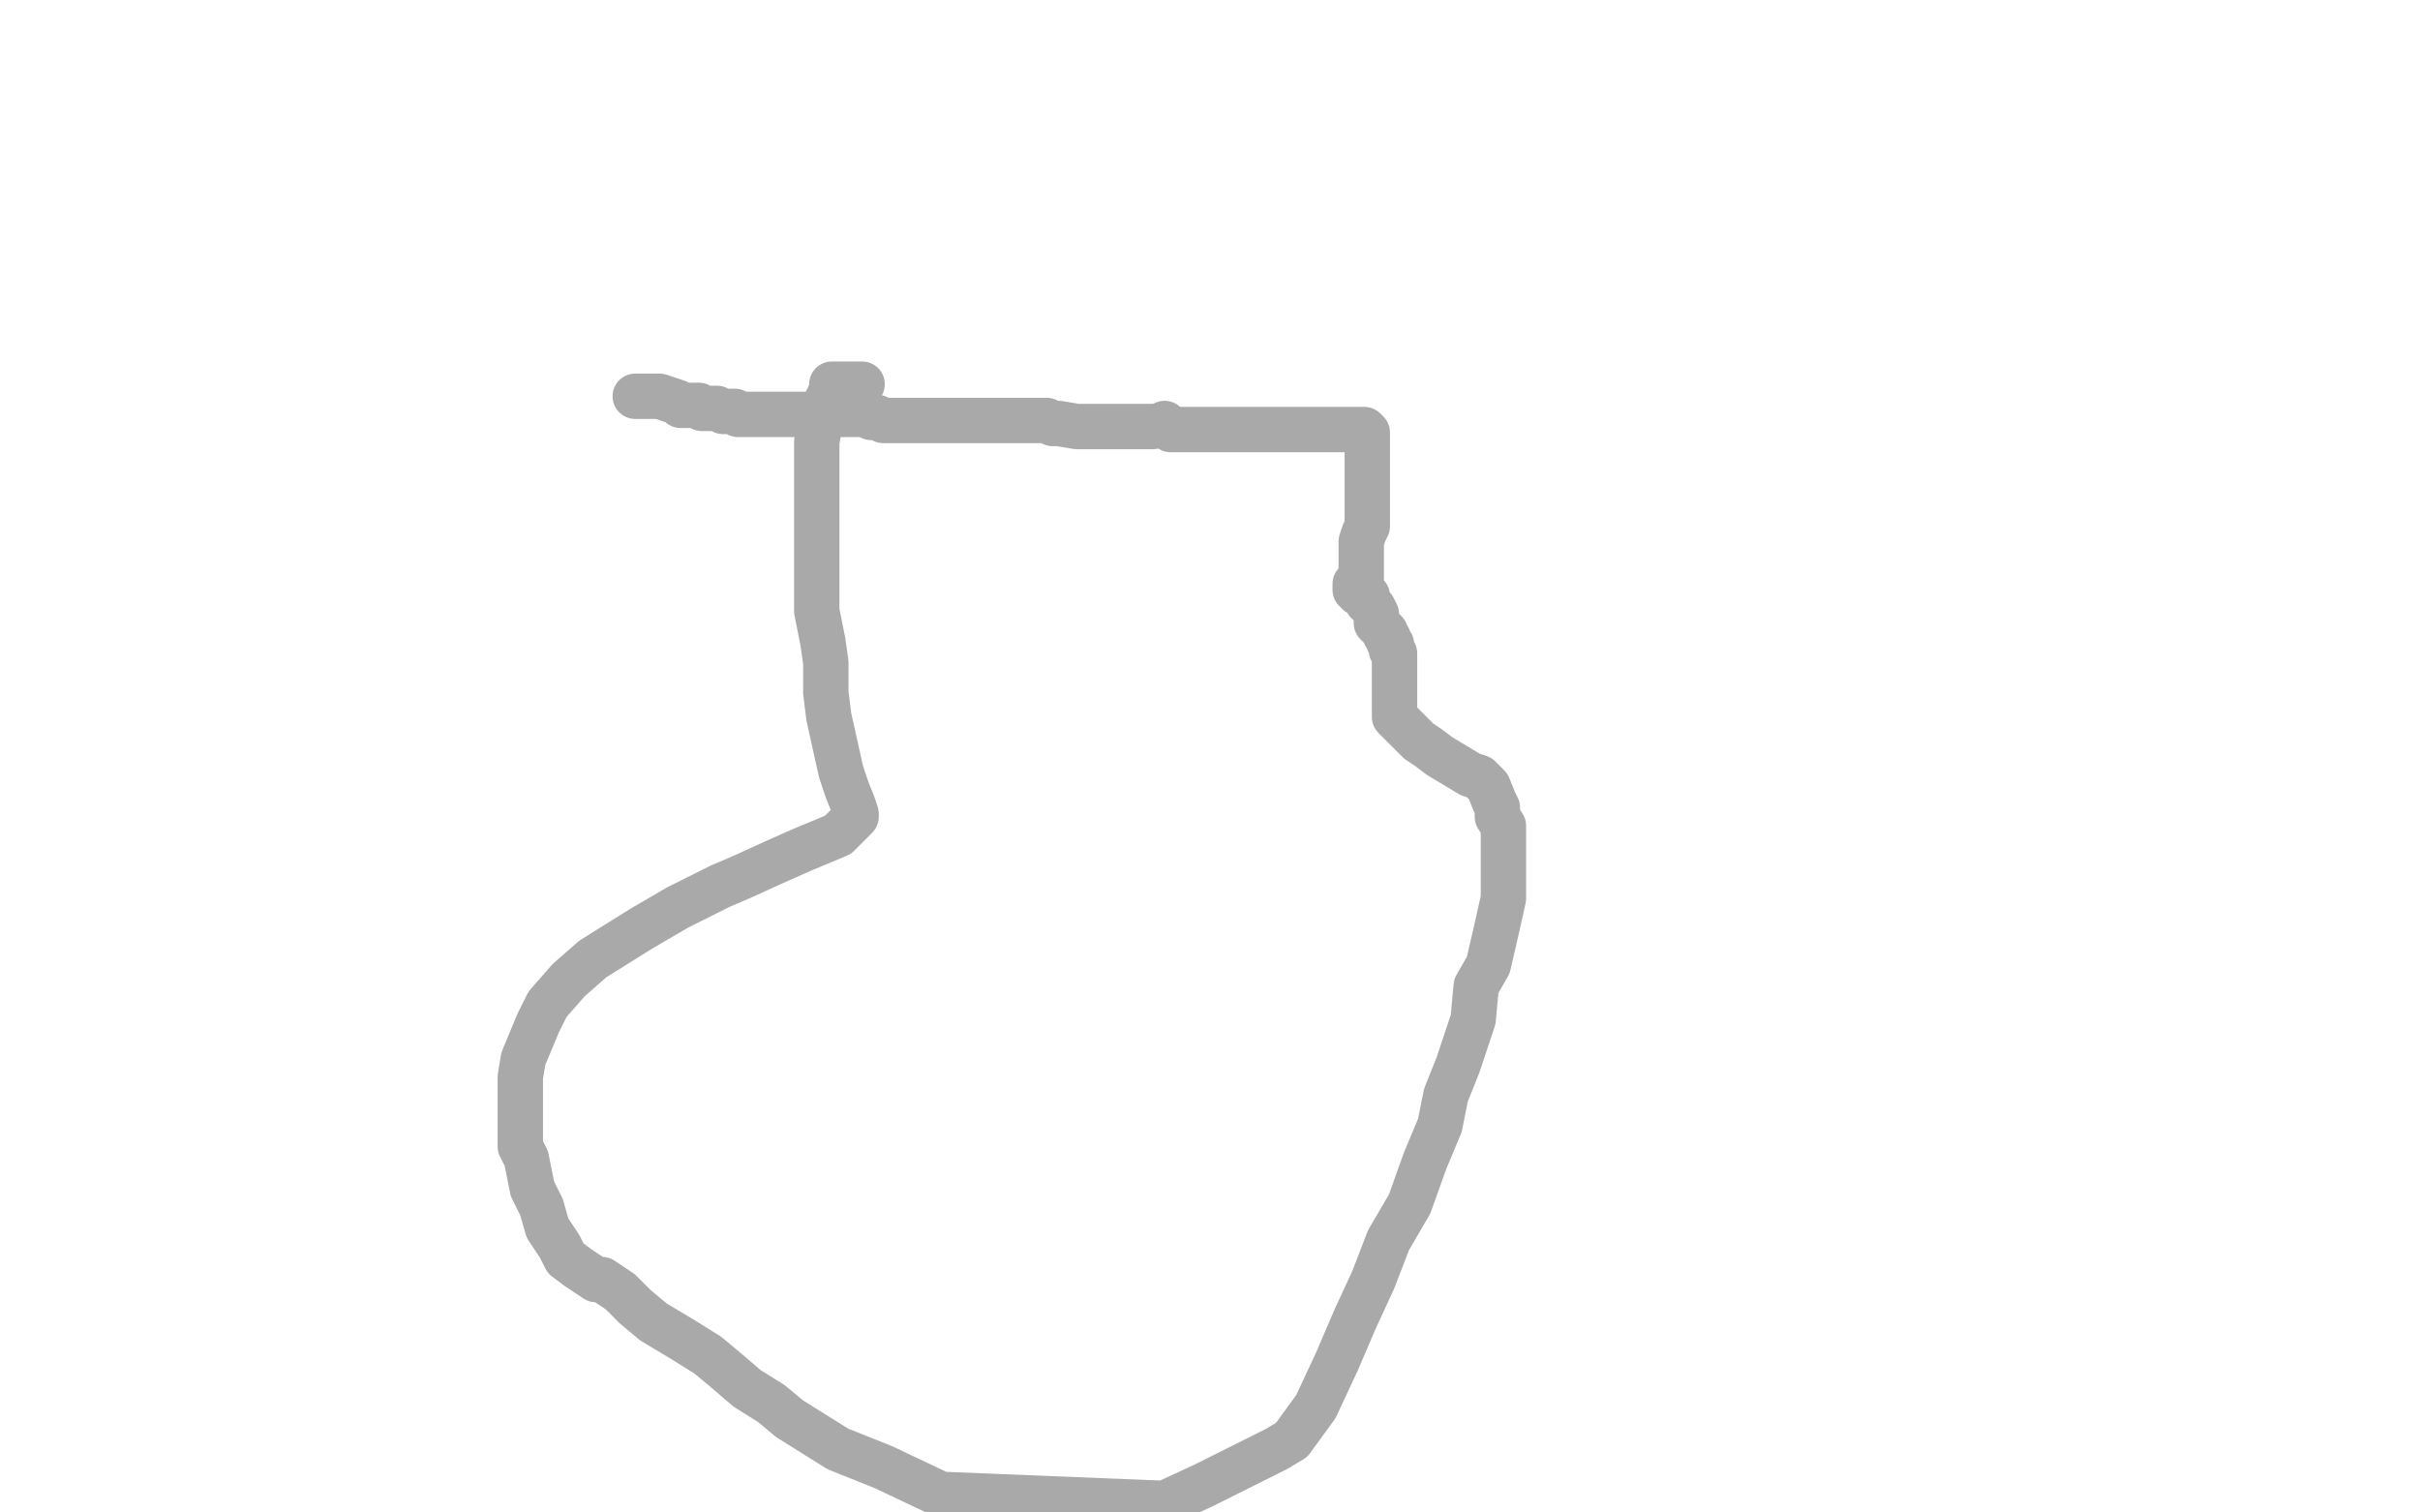 <?xml version="1.0" standalone="no"?>
<!DOCTYPE svg PUBLIC "-//W3C//DTD SVG 1.1//EN"
"http://www.w3.org/Graphics/SVG/1.1/DTD/svg11.dtd">

<svg width="800" height="500" version="1.1" xmlns="http://www.w3.org/2000/svg" xmlns:xlink="http://www.w3.org/1999/xlink" style="stroke-antialiasing: false"><desc>This SVG has been created on https://colorillo.com/</desc><rect x='0' y='0' width='800' height='500' style='fill: rgb(255,255,255); stroke-width:0' /><polyline points="210,131 211,131 211,131 212,131 212,131 213,131 213,131 215,131 215,131 216,131 216,131 218,131 218,131 224,133 225,134 227,134 228,134 230,134 231,134 232,135 234,135 237,135 239,136 240,136 241,136 242,136 243,136 244,137 246,137 250,137 252,137 253,137 255,137 256,137 258,137 259,137 262,137 264,137 265,137 267,137 268,137 269,137 270,137 273,137 276,137 278,137 279,137 280,137 281,137 282,137 283,137 284,137 285,137 286,137 288,138 290,138 292,139 293,139 294,139 295,139 298,139 300,139 301,139 302,139 303,139 304,139 305,139 306,139 308,139 311,139 315,139 320,139 324,139 327,139 331,139 333,139 336,139 340,139 343,139 345,139 346,139 348,140 350,140 356,141 360,141 363,141 365,141 368,141 371,141 374,141 375,141 377,141 378,141 379,141 380,141 381,141" style="fill: none; stroke: #a9a9a9; stroke-width: 15; stroke-linejoin: round; stroke-linecap: round; stroke-antialiasing: false; stroke-antialias: 0; opacity: 1.0"/>
<polyline points="385,140 386,141 386,141 387,142 387,142 388,142 389,142 392,142 396,142 399,142 401,142 402,142 405,142 406,142 407,142 408,142 409,142 410,142 411,142 412,142 414,142 417,142 421,142 422,142 423,142 425,142 426,142 429,142 435,142 438,142 441,142 443,142 445,142 448,142 449,142 450,142 451,142" style="fill: none; stroke: #a9a9a9; stroke-width: 15; stroke-linejoin: round; stroke-linecap: round; stroke-antialiasing: false; stroke-antialias: 0; opacity: 1.0"/>
<polyline points="452,143 452,144 452,144 452,145 452,145 452,147 452,147 452,150 452,150 452,155 452,155 452,157 452,157 452,159 452,159 452,161 452,162 452,163 452,164 452,165 452,166 452,167 452,168 452,169 452,170 452,171 452,174 451,176 450,179 450,180 450,182 450,183 450,185 450,186 450,188 450,189 450,190 450,191 450,192 449,193 448,193 448,194 448,195 449,195 449,196 450,196 452,197 452,199 453,200 454,201 455,203 455,204 455,206 456,207 457,208 458,209 458,210 459,211 459,212 460,213 460,215 461,216 461,219 461,220 461,221 461,223 461,225 461,229 461,230 461,232 461,233 461,235 461,237 463,239 465,241 466,242 469,245 472,247 476,250 481,253 486,256 489,257 490,258 491,259 492,260 494,265 495,267 495,270 497,273 497,277 497,282 497,286 497,292 497,297 495,306 492,319 488,326 487,337 482,352 478,362 476,372 471,384 466,398 459,410 454,423 448,436 442,450 435,465 427,476 422,479 412,484 398,491 385,497 311,494 292,485 277,479 261,469 255,464 247,459 240,453 234,448 226,443 216,437 210,432 205,427 199,423 197,423 191,419 187,416 185,412 181,406 179,399 176,393 174,383 172,379 172,378 172,377 172,374 172,371 172,368 172,362 172,356 173,350 178,338 181,332 188,324 196,317 212,307 224,300 234,295 238,293 245,290 256,285 265,281 277,276 282,271 283,270 283,269 282,266 280,261 278,255 276,246 274,237 273,229 273,219 272,212 270,202 270,187 270,158 270,146 272,135 275,129 275,127 276,127 277,127 278,127 283,127 285,127" style="fill: none; stroke: #a9a9a9; stroke-width: 15; stroke-linejoin: round; stroke-linecap: round; stroke-antialiasing: false; stroke-antialias: 0; opacity: 1.0"/>
</svg>
